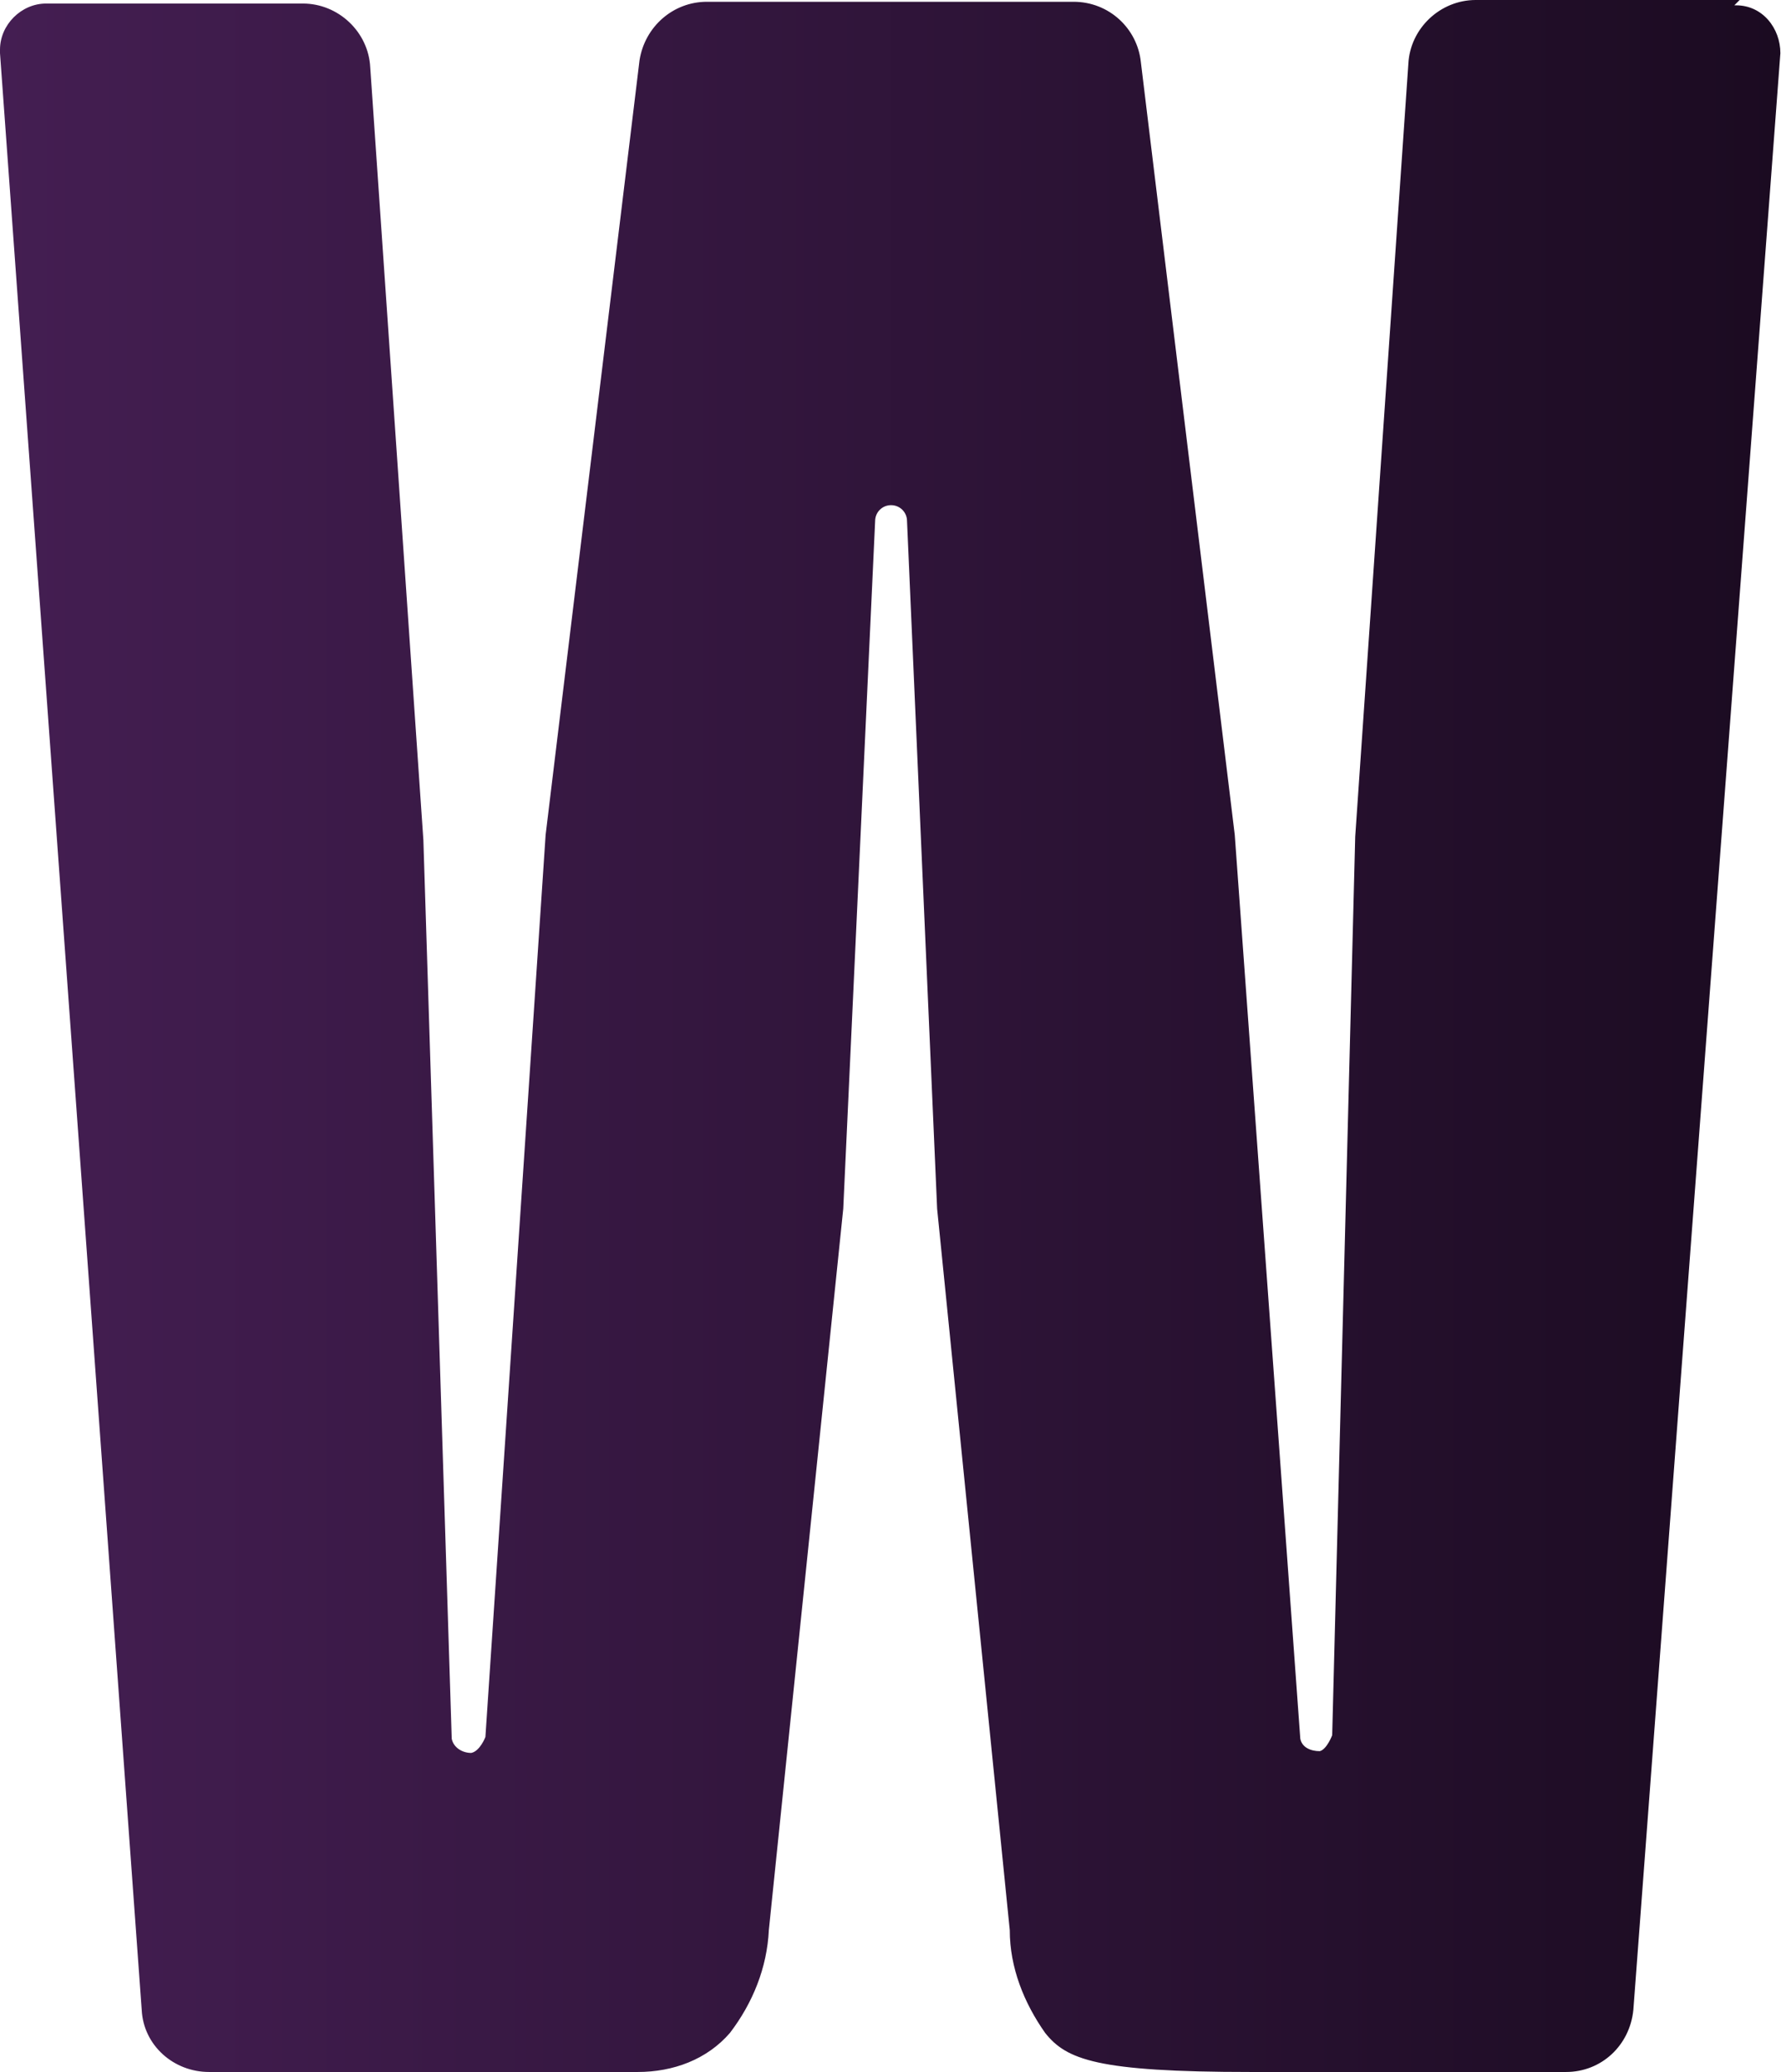 <svg width="86" height="100" viewBox="0 0 86 100" fill="none" xmlns="http://www.w3.org/2000/svg">
<path d="M84.002 0H71.257C69.546 0 68.092 1.369 68.006 3.079L65.44 40.377L64.328 83.747C64.328 83.747 64.071 84.431 63.729 84.516C63.301 84.516 62.874 84.346 62.788 83.918L59.623 40.291L55.089 2.995C54.918 1.37 53.55 0.086 51.839 0.086H34.132C32.506 0.086 31.137 1.284 30.881 2.909L26.347 40.291L23.439 83.832C23.439 83.832 23.182 84.516 22.754 84.602C22.326 84.602 21.899 84.346 21.813 83.918L20.444 40.547L17.878 3.251C17.793 1.54 16.338 0.171 14.627 0.171H2.224C1.026 0.171 0 1.198 0 2.395C0 2.395 0 2.481 0 2.567L6.843 97.006C6.929 98.717 8.383 100 10.094 100H30.795C32.506 100 34.132 99.401 35.244 98.118C36.356 96.664 37.04 94.953 37.125 93.156L40.718 58.341L42.258 25.15C42.258 24.722 42.6 24.381 43.028 24.381C43.455 24.381 43.798 24.722 43.798 25.15L45.252 58.341L48.759 93.156C48.759 94.953 49.443 96.664 50.47 98.118C51.496 99.401 52.951 100 60.393 100H75.62C77.33 100 78.699 98.717 78.87 97.006L85.97 2.567C85.97 1.369 85.115 0.257 83.832 0.257C83.832 0.257 83.832 0.257 83.746 0.257" fill="url(#paint0_linear_478_2609)"/>
<defs>
<linearGradient id="paint0_linear_478_2609" x1="0" y1="50" x2="85.97" y2="50" gradientUnits="userSpaceOnUse">
<stop stop-color="#441E52"/>
<stop offset="1" stop-color="#1B0B21"/>
</linearGradient>
</defs>
</svg>

